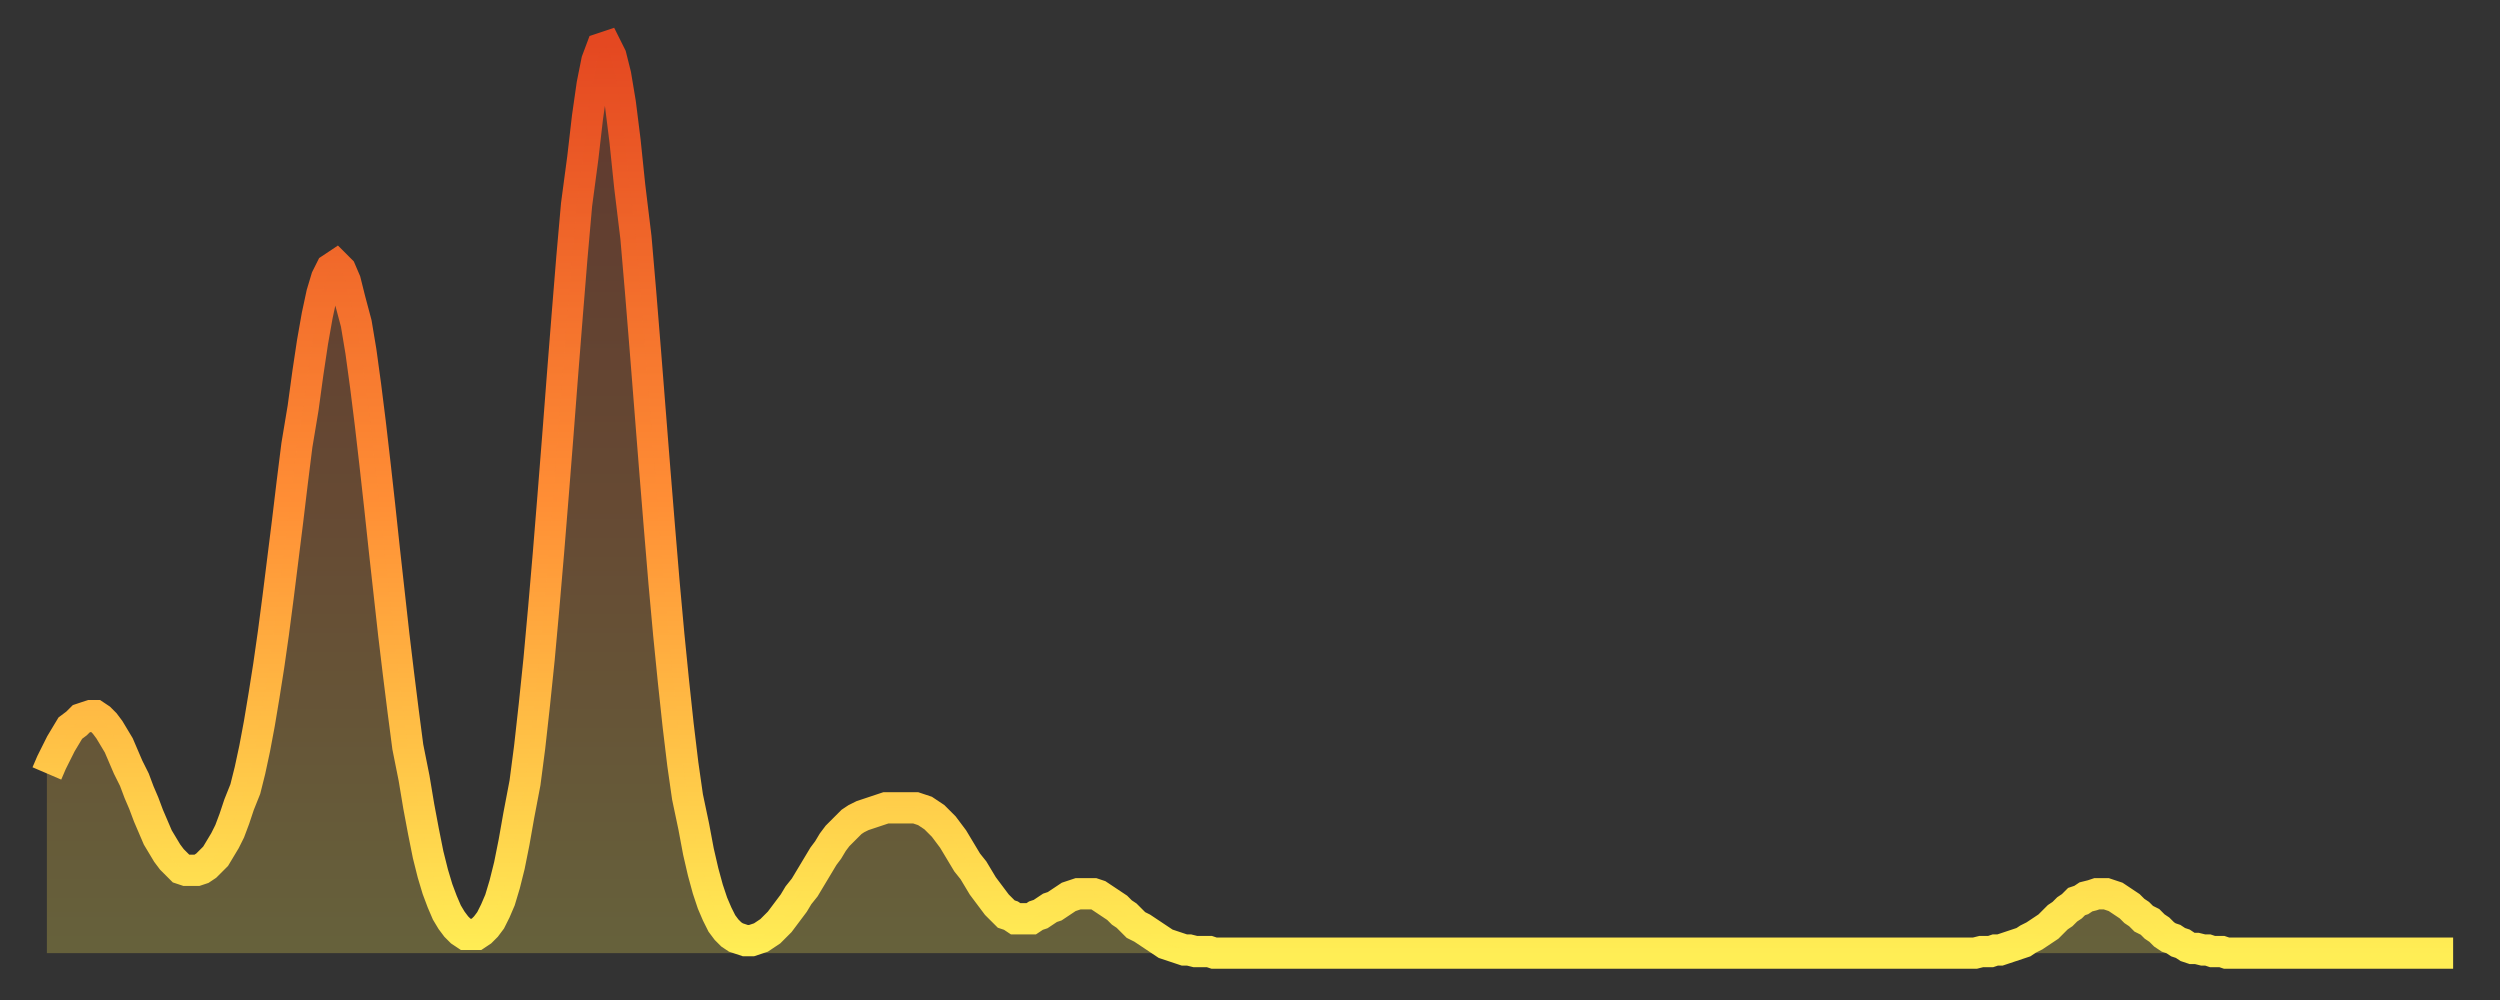 <?xml version="1.0" encoding="utf-8" ?>
<svg baseProfile="full" height="64" version="1.1" width="160" xmlns="http://www.w3.org/2000/svg" xmlns:ev="http://www.w3.org/2001/xml-events" xmlns:xlink="http://www.w3.org/1999/xlink"><rect width="100%" height="100%" fill="#333333" stroke="none"/><defs><linearGradient id="id1820574" x1="0" x2="0" y1="0" y2="1"><stop offset="0%" stop-color="#e44821" /><stop offset="50%" stop-color="#ff8e35" /><stop offset="100%" stop-color="#ffee55" /></linearGradient></defs><g transform="translate(3,3)"><g><path d="M 0.0 46.5 0.3 45.8 0.6 45.2 0.9 44.6 1.2 44.1 1.5 43.6 1.9 43.3 2.2 43.0 2.5 42.9 2.8 42.8 3.1 42.8 3.4 43.0 3.7 43.3 4.0 43.7 4.3 44.2 4.6 44.7 4.9 45.4 5.2 46.1 5.6 46.9 5.9 47.7 6.2 48.4 6.5 49.2 6.8 49.9 7.1 50.6 7.4 51.1 7.7 51.6 8.0 52.0 8.3 52.3 8.6 52.6 8.9 52.7 9.3 52.7 9.6 52.7 9.9 52.6 10.2 52.4 10.5 52.1 10.8 51.8 11.1 51.3 11.4 50.8 11.7 50.2 12.0 49.4 12.3 48.5 12.7 47.5 13.0 46.3 13.3 44.9 13.6 43.3 13.9 41.5 14.2 39.6 14.5 37.5 14.8 35.2 15.1 32.8 15.4 30.4 15.7 27.9 16.0 25.5 16.4 23.1 16.7 20.9 17.0 18.9 17.3 17.2 17.6 15.8 17.9 14.8 18.2 14.2 18.5 14.0 18.8 14.3 19.1 15.0 19.4 16.2 19.8 17.7 20.1 19.5 20.4 21.7 20.7 24.1 21.0 26.7 21.3 29.4 21.6 32.2 21.9 34.9 22.2 37.6 22.5 40.1 22.8 42.5 23.1 44.8 23.5 46.8 23.8 48.6 24.1 50.2 24.4 51.7 24.7 52.9 25.0 53.9 25.3 54.7 25.6 55.4 25.9 55.9 26.2 56.3 26.5 56.6 26.8 56.8 27.2 56.8 27.5 56.8 27.8 56.6 28.1 56.3 28.4 55.9 28.7 55.3 29.0 54.6 29.3 53.6 29.6 52.4 29.9 50.9 30.2 49.2 30.6 47.1 30.9 44.8 31.2 42.1 31.5 39.2 31.8 35.9 32.1 32.4 32.4 28.7 32.7 24.9 33.0 21.0 33.3 17.2 33.6 13.5 33.9 10.1 34.3 7.1 34.6 4.5 34.9 2.4 35.2 0.9 35.5 0.1 35.8 0.0 36.1 0.6 36.4 1.8 36.7 3.6 37.0 6.0 37.3 8.9 37.7 12.2 38.0 15.7 38.3 19.4 38.6 23.2 38.9 27.0 39.2 30.7 39.5 34.3 39.8 37.6 40.1 40.6 40.4 43.4 40.7 45.9 41.0 48.0 41.4 49.9 41.7 51.5 42.0 52.8 42.3 53.9 42.6 54.8 42.9 55.5 43.2 56.1 43.5 56.5 43.8 56.8 44.1 57.0 44.4 57.1 44.7 57.2 45.1 57.2 45.4 57.1 45.7 57.0 46.0 56.8 46.3 56.6 46.6 56.3 46.9 56.0 47.2 55.6 47.5 55.2 47.8 54.8 48.1 54.3 48.5 53.8 48.8 53.3 49.1 52.8 49.4 52.3 49.7 51.8 50.0 51.4 50.3 50.9 50.6 50.5 50.9 50.2 51.2 49.9 51.5 49.6 51.8 49.4 52.2 49.2 52.5 49.1 52.8 49.0 53.1 48.9 53.4 48.8 53.7 48.7 54.0 48.7 54.3 48.7 54.6 48.7 54.9 48.7 55.2 48.7 55.6 48.7 55.9 48.8 56.2 48.9 56.5 49.1 56.8 49.3 57.1 49.6 57.4 49.9 57.7 50.3 58.0 50.7 58.3 51.2 58.6 51.7 58.9 52.2 59.3 52.7 59.6 53.2 59.9 53.7 60.2 54.1 60.5 54.5 60.8 54.9 61.1 55.2 61.4 55.5 61.7 55.6 62.0 55.8 62.3 55.8 62.6 55.8 63.0 55.8 63.3 55.6 63.6 55.5 63.9 55.3 64.2 55.1 64.5 55.0 64.8 54.8 65.1 54.6 65.4 54.4 65.7 54.3 66.0 54.2 66.4 54.2 66.7 54.2 67.0 54.2 67.3 54.3 67.6 54.5 67.9 54.7 68.2 54.9 68.5 55.1 68.8 55.4 69.1 55.6 69.4 55.9 69.7 56.2 70.1 56.4 70.4 56.6 70.7 56.8 71.0 57.0 71.3 57.2 71.6 57.4 71.9 57.5 72.2 57.6 72.5 57.7 72.8 57.8 73.1 57.8 73.5 57.9 73.8 57.9 74.1 57.9 74.4 57.9 74.7 58.0 75.0 58.0 75.3 58.0 75.6 58.0 75.9 58.0 76.2 58.0 76.5 58.0 76.8 58.0 77.2 58.0 77.5 58.0 77.8 58.0 78.1 58.0 78.4 58.0 78.7 58.0 79.0 58.0 79.3 58.0 79.6 58.0 79.9 58.0 80.2 58.0 80.5 58.0 80.9 58.0 81.2 58.0 81.5 58.0 81.8 58.0 82.1 58.0 82.4 58.0 82.7 58.0 83.0 58.0 83.3 58.0 83.6 58.0 83.9 58.0 84.3 58.0 84.6 58.0 84.9 58.0 85.2 58.0 85.5 58.0 85.8 58.0 86.1 58.0 86.4 58.0 86.7 58.0 87.0 58.0 87.3 58.0 87.6 58.0 88.0 58.0 88.3 58.0 88.6 58.0 88.9 58.0 89.2 58.0 89.5 58.0 89.8 58.0 90.1 58.0 90.4 58.0 90.7 58.0 91.0 58.0 91.4 58.0 91.7 58.0 92.0 58.0 92.3 58.0 92.6 58.0 92.9 58.0 93.2 58.0 93.5 58.0 93.8 58.0 94.1 58.0 94.4 58.0 94.7 58.0 95.1 58.0 95.4 58.0 95.7 58.0 96.0 58.0 96.3 58.0 96.6 58.0 96.9 58.0 97.2 58.0 97.5 58.0 97.8 58.0 98.1 58.0 98.4 58.0 98.8 58.0 99.1 58.0 99.4 58.0 99.7 58.0 100.0 58.0 100.3 58.0 100.6 58.0 100.9 58.0 101.2 58.0 101.5 58.0 101.8 58.0 102.2 58.0 102.5 58.0 102.8 58.0 103.1 58.0 103.4 58.0 103.7 58.0 104.0 58.0 104.3 58.0 104.6 58.0 104.9 58.0 105.2 58.0 105.5 58.0 105.9 58.0 106.2 58.0 106.5 58.0 106.8 58.0 107.1 58.0 107.4 58.0 107.7 58.0 108.0 58.0 108.3 58.0 108.6 58.0 108.9 58.0 109.3 58.0 109.6 58.0 109.9 58.0 110.2 58.0 110.5 58.0 110.8 58.0 111.1 58.0 111.4 58.0 111.7 58.0 112.0 58.0 112.3 58.0 112.6 58.0 113.0 58.0 113.3 58.0 113.6 58.0 113.9 58.0 114.2 58.0 114.5 58.0 114.8 58.0 115.1 58.0 115.4 58.0 115.7 58.0 116.0 58.0 116.3 58.0 116.7 58.0 117.0 58.0 117.3 58.0 117.6 58.0 117.9 58.0 118.2 58.0 118.5 58.0 118.8 58.0 119.1 58.0 119.4 58.0 119.7 58.0 120.1 58.0 120.4 58.0 120.7 58.0 121.0 58.0 121.3 58.0 121.6 58.0 121.9 58.0 122.2 58.0 122.5 58.0 122.8 58.0 123.1 58.0 123.4 58.0 123.8 57.9 124.1 57.9 124.4 57.9 124.7 57.8 125.0 57.8 125.3 57.7 125.6 57.6 125.9 57.5 126.2 57.4 126.5 57.3 126.8 57.1 127.2 56.9 127.5 56.7 127.8 56.5 128.1 56.3 128.4 56.0 128.7 55.7 129.0 55.5 129.3 55.2 129.6 55.0 129.9 54.7 130.2 54.6 130.5 54.4 130.9 54.3 131.2 54.2 131.5 54.2 131.8 54.2 132.1 54.3 132.4 54.4 132.7 54.6 133.0 54.8 133.3 55.0 133.6 55.3 133.9 55.5 134.2 55.8 134.6 56.0 134.9 56.3 135.2 56.5 135.5 56.8 135.8 57.0 136.1 57.1 136.4 57.3 136.7 57.4 137.0 57.6 137.3 57.7 137.6 57.7 138.0 57.8 138.3 57.8 138.6 57.9 138.9 57.9 139.2 57.9 139.5 58.0 139.8 58.0 140.1 58.0 140.4 58.0 140.7 58.0 141.0 58.0 141.3 58.0 141.7 58.0 142.0 58.0 142.3 58.0 142.6 58.0 142.9 58.0 143.2 58.0 143.5 58.0 143.8 58.0 144.1 58.0 144.4 58.0 144.7 58.0 145.1 58.0 145.4 58.0 145.7 58.0 146.0 58.0 146.3 58.0 146.6 58.0 146.9 58.0 147.2 58.0 147.5 58.0 147.8 58.0 148.1 58.0 148.4 58.0 148.8 58.0 149.1 58.0 149.4 58.0 149.7 58.0 150.0 58.0 150.3 58.0 150.6 58.0 150.9 58.0 151.2 58.0 151.5 58.0 151.8 58.0 152.1 58.0 152.5 58.0 152.8 58.0 153.1 58.0 153.4 58.0 153.7 58.0 154.0 58.0" fill="none" id="graph-curve" opacity="1" stroke="url(#id1820574)" stroke-width="2" /><path d="M 0 58 L 0.0 46.5 0.3 45.8 0.6 45.2 0.9 44.6 1.2 44.1 1.5 43.6 1.9 43.3 2.2 43.0 2.5 42.9 2.8 42.8 3.1 42.8 3.4 43.0 3.7 43.3 4.0 43.7 4.3 44.2 4.6 44.7 4.9 45.4 5.2 46.1 5.6 46.9 5.9 47.7 6.2 48.4 6.5 49.2 6.8 49.9 7.1 50.6 7.4 51.1 7.7 51.6 8.0 52.0 8.3 52.3 8.6 52.6 8.9 52.7 9.3 52.7 9.6 52.7 9.9 52.6 10.2 52.4 10.5 52.1 10.8 51.8 11.1 51.3 11.4 50.8 11.7 50.2 12.0 49.4 12.3 48.5 12.7 47.5 13.0 46.3 13.3 44.9 13.6 43.3 13.9 41.5 14.2 39.6 14.5 37.5 14.8 35.2 15.1 32.8 15.4 30.4 15.7 27.9 16.0 25.5 16.4 23.1 16.7 20.9 17.0 18.9 17.3 17.2 17.6 15.8 17.9 14.8 18.2 14.2 18.5 14.0 18.8 14.3 19.1 15.0 19.4 16.2 19.8 17.7 20.1 19.5 20.4 21.7 20.7 24.1 21.0 26.7 21.3 29.4 21.6 32.2 21.9 34.9 22.2 37.6 22.5 40.1 22.8 42.5 23.1 44.8 23.5 46.8 23.8 48.6 24.1 50.2 24.4 51.7 24.7 52.9 25.0 53.9 25.3 54.7 25.6 55.4 25.9 55.9 26.2 56.3 26.5 56.6 26.8 56.8 27.2 56.8 27.5 56.8 27.8 56.6 28.1 56.3 28.4 55.9 28.7 55.3 29.0 54.6 29.3 53.6 29.6 52.4 29.9 50.9 30.2 49.2 30.6 47.1 30.9 44.8 31.2 42.1 31.5 39.2 31.8 35.9 32.1 32.4 32.4 28.7 32.7 24.9 33.0 21.0 33.3 17.2 33.6 13.5 33.9 10.1 34.3 7.1 34.6 4.5 34.9 2.4 35.2 0.9 35.5 0.1 35.8 0.0 36.1 0.6 36.4 1.8 36.7 3.6 37.0 6.0 37.3 8.9 37.7 12.2 38.0 15.7 38.3 19.4 38.6 23.2 38.9 27.0 39.2 30.7 39.5 34.3 39.8 37.6 40.1 40.6 40.4 43.4 40.7 45.9 41.0 48.0 41.4 49.9 41.7 51.5 42.0 52.8 42.3 53.9 42.6 54.8 42.9 55.5 43.2 56.1 43.5 56.5 43.8 56.8 44.1 57.0 44.4 57.1 44.7 57.2 45.1 57.2 45.4 57.1 45.7 57.0 46.0 56.8 46.3 56.6 46.6 56.3 46.9 56.0 47.2 55.6 47.5 55.2 47.8 54.8 48.1 54.3 48.5 53.8 48.8 53.3 49.1 52.8 49.4 52.3 49.7 51.8 50.0 51.4 50.3 50.9 50.6 50.5 50.9 50.2 51.2 49.9 51.5 49.6 51.8 49.4 52.2 49.2 52.5 49.1 52.8 49.0 53.1 48.9 53.4 48.8 53.7 48.7 54.0 48.7 54.3 48.7 54.6 48.7 54.9 48.7 55.2 48.7 55.6 48.7 55.9 48.8 56.2 48.9 56.5 49.1 56.8 49.3 57.1 49.6 57.4 49.9 57.7 50.3 58.0 50.7 58.3 51.2 58.6 51.7 58.9 52.2 59.3 52.7 59.6 53.2 59.9 53.7 60.2 54.1 60.5 54.5 60.8 54.9 61.1 55.2 61.4 55.5 61.7 55.6 62.0 55.8 62.3 55.8 62.6 55.8 63.0 55.8 63.3 55.6 63.6 55.5 63.9 55.3 64.2 55.1 64.5 55.0 64.8 54.8 65.1 54.6 65.4 54.4 65.7 54.3 66.0 54.2 66.4 54.2 66.7 54.2 67.0 54.2 67.3 54.3 67.6 54.5 67.9 54.7 68.2 54.9 68.5 55.1 68.8 55.4 69.1 55.6 69.4 55.9 69.7 56.2 70.1 56.4 70.4 56.6 70.7 56.8 71.0 57.0 71.3 57.2 71.6 57.4 71.9 57.5 72.2 57.6 72.5 57.7 72.8 57.8 73.1 57.8 73.5 57.9 73.8 57.9 74.1 57.9 74.4 57.9 74.7 58.0 75.0 58.0 75.3 58.0 75.6 58.0 75.9 58.0 76.2 58.0 76.5 58.0 76.8 58.0 77.2 58.0 77.5 58.0 77.8 58.0 78.1 58.0 78.4 58.0 78.7 58.0 79.0 58.0 79.3 58.0 79.6 58.0 79.9 58.0 80.2 58.0 80.5 58.0 80.9 58.0 81.2 58.0 81.5 58.0 81.8 58.0 82.1 58.0 82.4 58.0 82.7 58.0 83.0 58.0 83.3 58.0 83.6 58.0 83.9 58.0 84.3 58.0 84.6 58.0 84.9 58.0 85.2 58.0 85.5 58.0 85.8 58.0 86.1 58.0 86.4 58.0 86.7 58.0 87.0 58.0 87.3 58.0 87.6 58.0 88.0 58.0 88.3 58.0 88.6 58.0 88.9 58.0 89.2 58.0 89.5 58.0 89.8 58.0 90.1 58.0 90.4 58.0 90.7 58.0 91.0 58.0 91.4 58.0 91.7 58.0 92.0 58.0 92.3 58.0 92.6 58.0 92.9 58.0 93.2 58.0 93.5 58.0 93.8 58.0 94.1 58.0 94.4 58.0 94.7 58.0 95.1 58.0 95.4 58.0 95.7 58.0 96.0 58.0 96.3 58.0 96.6 58.0 96.9 58.0 97.2 58.0 97.5 58.0 97.8 58.0 98.1 58.0 98.4 58.0 98.8 58.0 99.1 58.0 99.4 58.0 99.7 58.0 100.0 58.0 100.3 58.0 100.6 58.0 100.9 58.0 101.2 58.0 101.5 58.0 101.8 58.0 102.2 58.0 102.5 58.0 102.8 58.0 103.1 58.0 103.4 58.0 103.7 58.0 104.0 58.0 104.3 58.0 104.6 58.0 104.9 58.0 105.2 58.0 105.5 58.0 105.9 58.0 106.2 58.0 106.5 58.0 106.8 58.0 107.1 58.0 107.4 58.0 107.7 58.0 108.0 58.0 108.3 58.0 108.6 58.0 108.9 58.0 109.3 58.0 109.6 58.0 109.9 58.0 110.2 58.0 110.5 58.0 110.8 58.0 111.1 58.0 111.4 58.0 111.7 58.0 112.0 58.0 112.3 58.0 112.6 58.0 113.0 58.0 113.3 58.0 113.6 58.0 113.9 58.0 114.2 58.0 114.5 58.0 114.8 58.0 115.1 58.0 115.4 58.0 115.7 58.0 116.0 58.0 116.3 58.0 116.7 58.0 117.0 58.0 117.3 58.0 117.6 58.0 117.9 58.0 118.2 58.0 118.5 58.0 118.8 58.0 119.1 58.0 119.4 58.0 119.7 58.0 120.1 58.0 120.4 58.0 120.7 58.0 121.0 58.0 121.3 58.0 121.6 58.0 121.9 58.0 122.2 58.0 122.5 58.0 122.8 58.0 123.1 58.0 123.4 58.0 123.8 57.9 124.1 57.9 124.4 57.9 124.7 57.8 125.0 57.8 125.3 57.7 125.6 57.6 125.9 57.5 126.2 57.4 126.5 57.3 126.8 57.1 127.2 56.9 127.5 56.7 127.8 56.5 128.1 56.3 128.4 56.0 128.7 55.7 129.0 55.5 129.3 55.2 129.6 55.0 129.9 54.7 130.2 54.6 130.5 54.4 130.9 54.3 131.2 54.2 131.5 54.2 131.8 54.2 132.1 54.3 132.4 54.4 132.7 54.6 133.0 54.8 133.3 55.0 133.6 55.3 133.9 55.5 134.2 55.8 134.6 56.0 134.9 56.3 135.2 56.5 135.5 56.8 135.8 57.0 136.1 57.1 136.4 57.3 136.7 57.4 137.0 57.6 137.3 57.7 137.6 57.7 138.0 57.8 138.3 57.8 138.6 57.9 138.9 57.9 139.2 57.9 139.5 58.0 139.8 58.0 140.1 58.0 140.4 58.0 140.7 58.0 141.0 58.0 141.3 58.0 141.7 58.0 142.0 58.0 142.3 58.0 142.6 58.0 142.9 58.0 143.2 58.0 143.5 58.0 143.8 58.0 144.1 58.0 144.4 58.0 144.7 58.0 145.1 58.0 145.4 58.0 145.7 58.0 146.0 58.0 146.3 58.0 146.6 58.0 146.9 58.0 147.2 58.0 147.5 58.0 147.8 58.0 148.1 58.0 148.4 58.0 148.8 58.0 149.1 58.0 149.4 58.0 149.7 58.0 150.0 58.0 150.3 58.0 150.6 58.0 150.9 58.0 151.2 58.0 151.5 58.0 151.8 58.0 152.1 58.0 152.5 58.0 152.8 58.0 153.1 58.0 153.4 58.0 153.7 58.0 154.0 58.0 154 58" fill="url(#id1820574)" fill-opacity=".25" id="graph-shadow" /></g></g></svg>